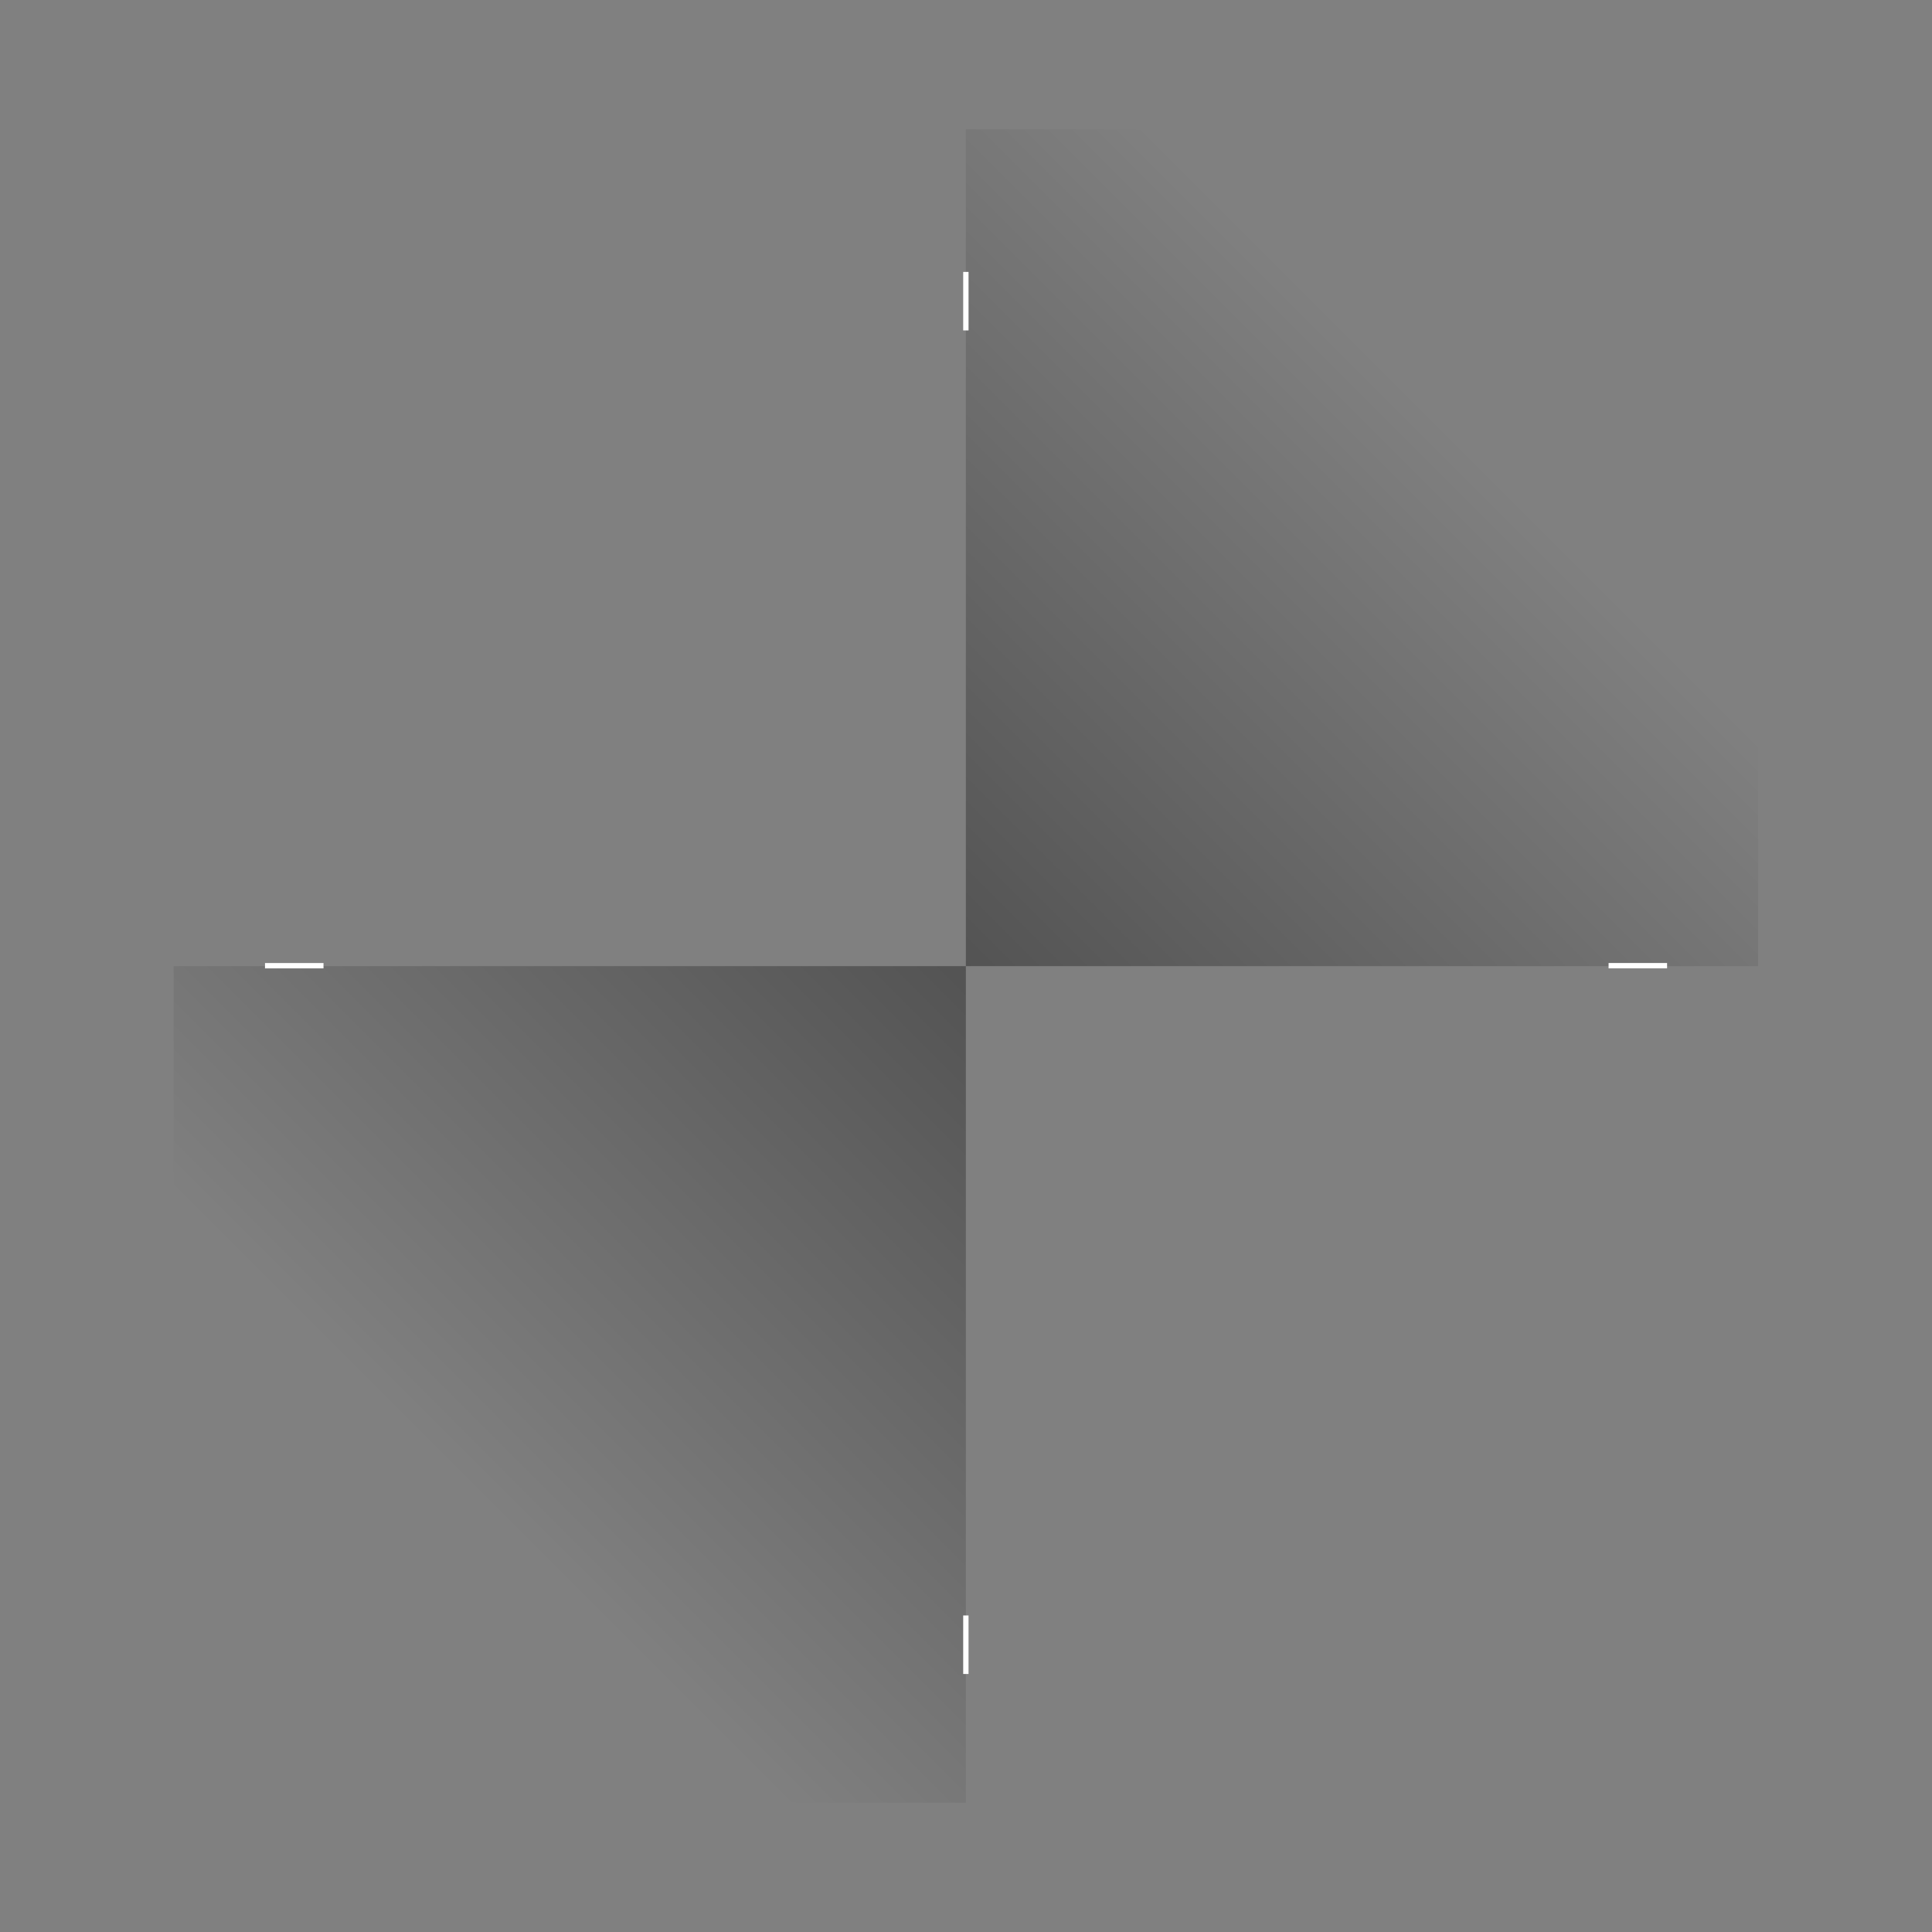 <svg width="1007" height="1007" viewBox="0 0 1007 1007" fill="none" xmlns="http://www.w3.org/2000/svg">
<rect x="0" y="0" width="1007" height="1007" fill="#808080" stroke="none"/>
<g clip-path="url(#clip0_11_1581)">
<g opacity="0.35">
<path d="M916.366 67.384H503.43V503.57H916.366V67.384Z" fill="url(#paint0_linear_11_1581)"/>
<path d="M90.495 503.57H503.43V939.616H90.495V503.57Z" fill="url(#paint1_linear_11_1581)"/>
</g>
<path d="M503.43 0V1007" stroke="url(#paint2_linear_11_1581)" stroke-miterlimit="10"/>
<path d="M504.823 141.729H502.038V172.219H504.823V141.729Z" fill="white"/>
<path d="M504.823 842.021H502.038V872.511H504.823V842.021Z" fill="white"/>
<path d="M868.917 504.729V501.944H838.427V504.729H868.917Z" fill="white"/>
<path d="M168.612 504.741V501.957H138.122V504.741H168.612Z" fill="white"/>
<path d="M0 503.43H1007" stroke="url(#paint3_linear_11_1581)" stroke-miterlimit="10"/>
</g>
<defs>
<linearGradient id="paint0_linear_11_1581" x1="497.639" y1="497.726" x2="922.186" y2="73.179" gradientUnits="userSpaceOnUse">
<stop/>
<stop offset="0.055" stop-opacity="0.912"/>
<stop offset="0.624" stop-opacity="0"/>
</linearGradient>
<linearGradient id="paint1_linear_11_1581" x1="509.213" y1="509.3" x2="84.666" y2="933.847" gradientUnits="userSpaceOnUse">
<stop/>
<stop offset="0.055" stop-opacity="0.912"/>
<stop offset="0.624" stop-opacity="0"/>
</linearGradient>
<linearGradient id="paint2_linear_11_1581" x1="-nan" y1="-nan" x2="-nan" y2="-nan" gradientUnits="userSpaceOnUse">
<stop stop-color="white" stop-opacity="0"/>
<stop offset="0.493" stop-color="white"/>
<stop offset="1" stop-color="white" stop-opacity="0"/>
</linearGradient>
<linearGradient id="paint3_linear_11_1581" x1="-nan" y1="-nan" x2="-nan" y2="-nan" gradientUnits="userSpaceOnUse">
<stop stop-color="white" stop-opacity="0"/>
<stop offset="0.493" stop-color="white"/>
<stop offset="1" stop-color="white" stop-opacity="0"/>
</linearGradient>
<clipPath id="clip0_11_1581">
<rect width="1007" height="1007" fill="white"/>
</clipPath>
</defs>
</svg>
